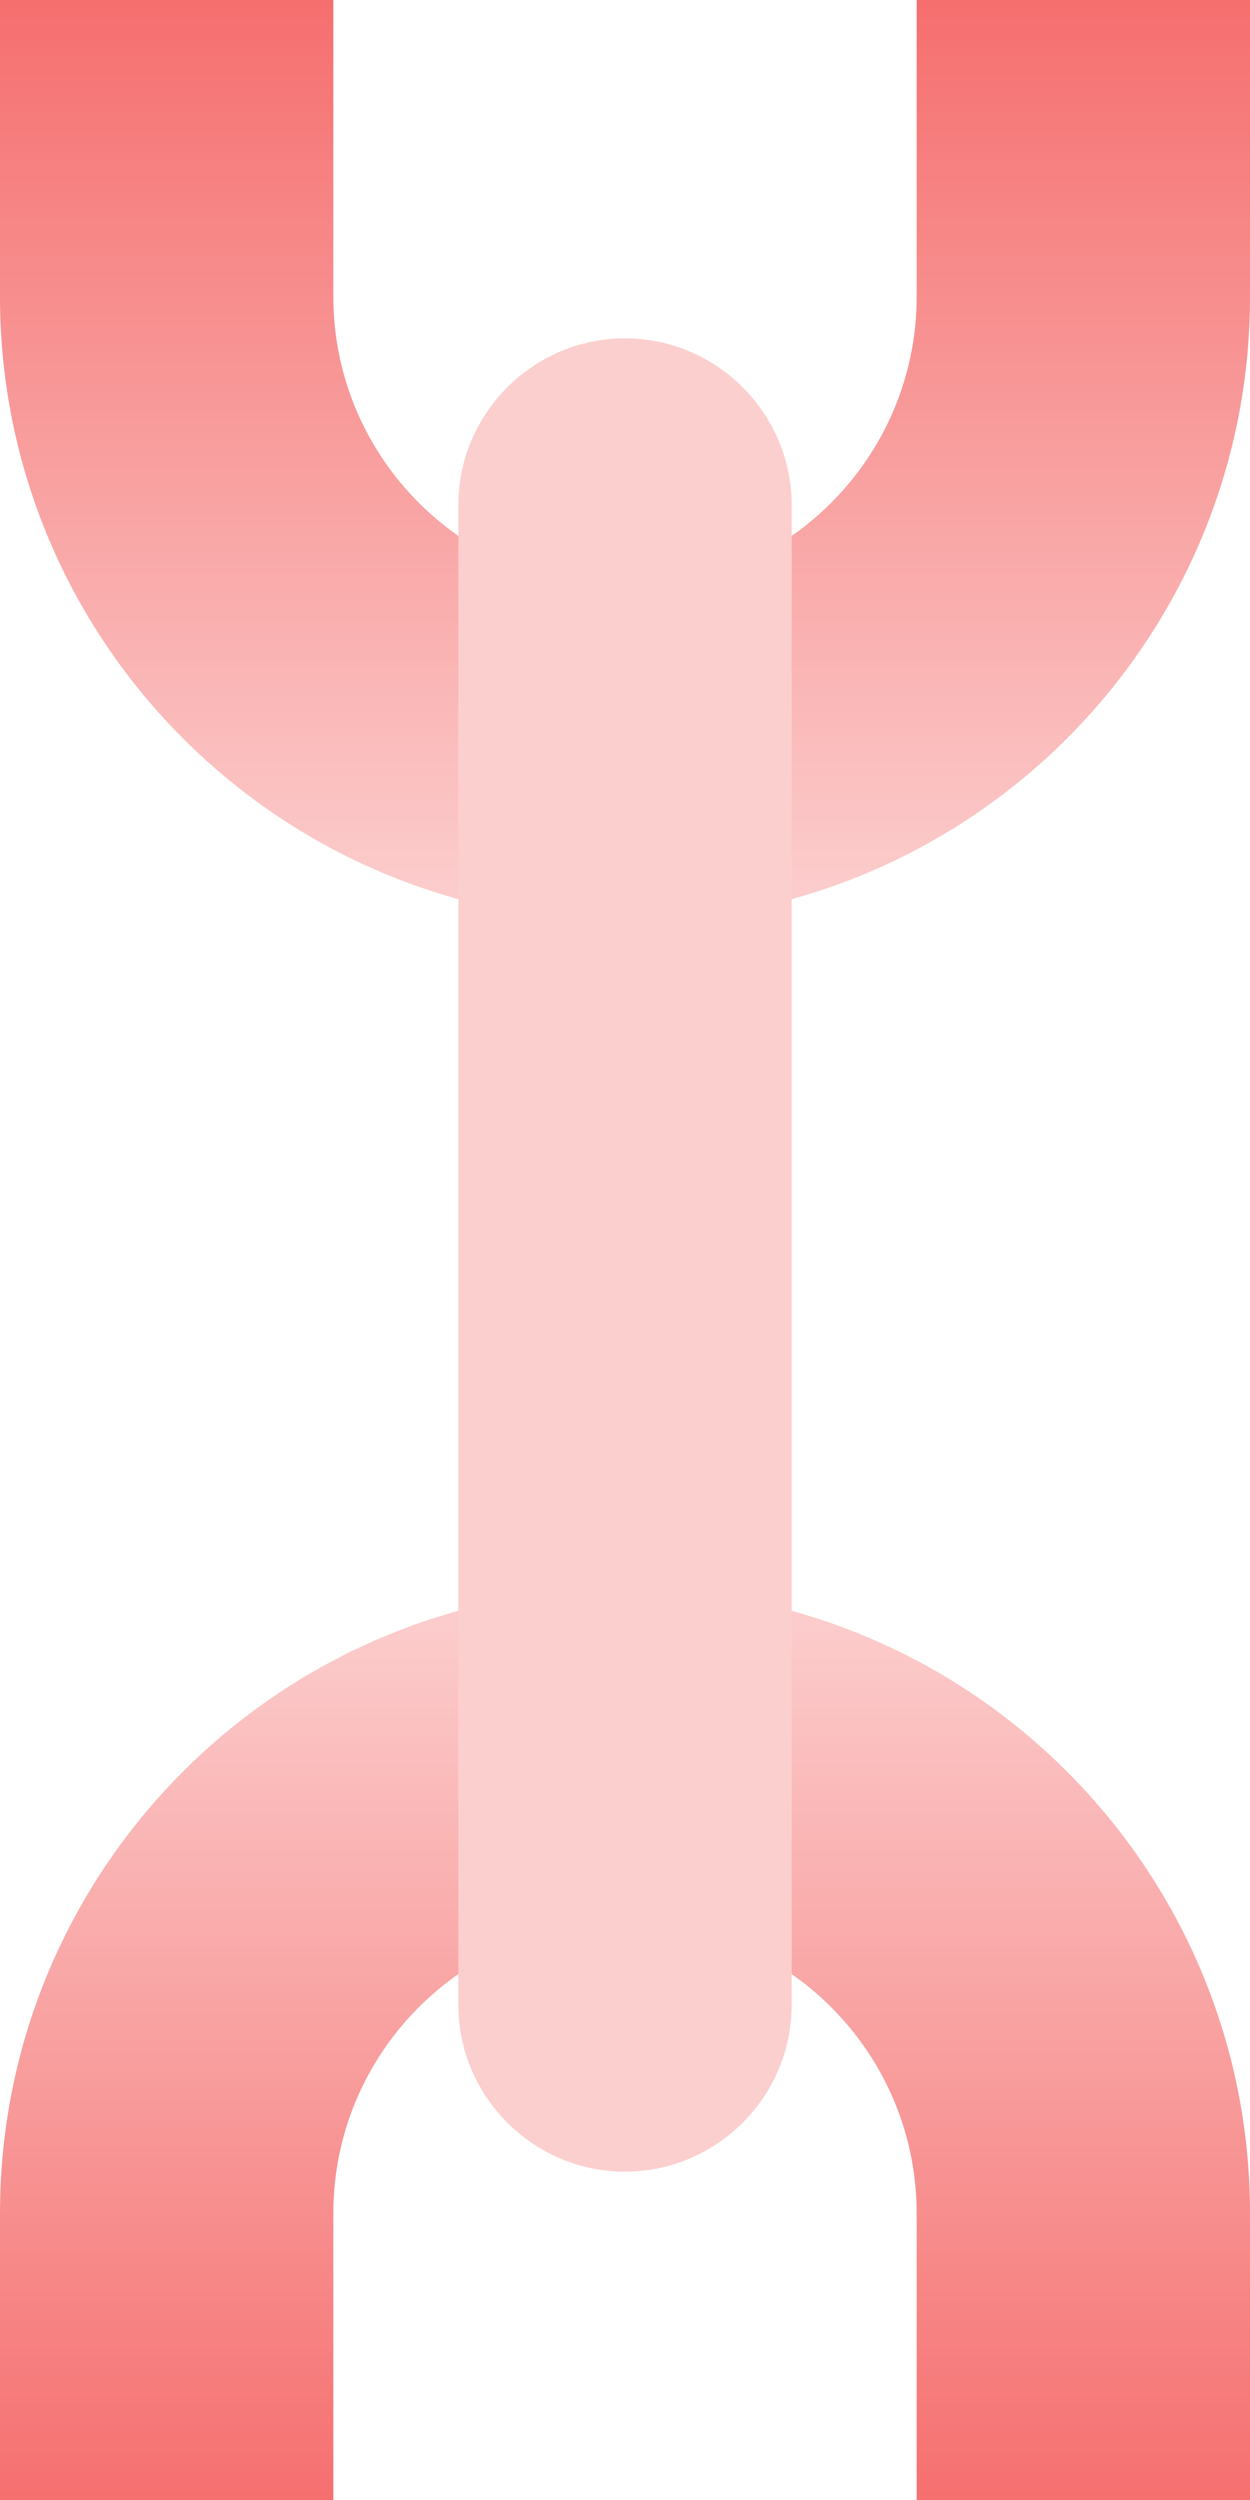 <?xml version="1.0" encoding="UTF-8"?>
<svg id="Layer_1" xmlns="http://www.w3.org/2000/svg" xmlns:xlink="http://www.w3.org/1999/xlink" version="1.1" viewBox="0 0 15 30">
  <!-- Generator: Adobe Illustrator 30.0.0, SVG Export Plug-In . SVG Version: 2.1.1 Build 123)  -->
  <defs>
    <style>
      .st0 {
        fill: none;
      }

      .st1 {
        fill: url(#linear-gradient1);
      }

      .st2 {
        fill: url(#linear-gradient);
      }

      .st3 {
        fill: #fccfcf;
      }

      .st4 {
        clip-path: url(#clippath);
      }
    </style>
    <clipPath id="clippath">
      <rect class="st0" width="15" height="30"/>
    </clipPath>
    <linearGradient id="linear-gradient" x1="11.44" y1="15" x2="33.44" y2="15" gradientTransform="translate(-7.5 22.5) rotate(-90)" gradientUnits="userSpaceOnUse">
      <stop offset="0" stop-color="#fccfcf"/>
      <stop offset="1" stop-color="#ef0f0f"/>
    </linearGradient>
    <linearGradient id="linear-gradient1" x1="-18.56" y1="15" x2="3.44" y2="15" gradientTransform="translate(-7.5 22.5) rotate(-90)" gradientUnits="userSpaceOnUse">
      <stop offset="0" stop-color="#ef0f0f"/>
      <stop offset="1" stop-color="#fccfcf"/>
    </linearGradient>
  </defs>
  <g class="st4">
    <g>
      <path class="st2" d="M7.5,11.06h0c4.14,0,7.5-3.36,7.5-7.5V-3.44c0-4.14-3.36-7.5-7.5-7.5h0C3.36-10.94,0-7.58,0-3.44V3.56c0,4.14,3.36,7.5,7.5,7.5ZM11-3.44V3.56c0,1.93-1.57,3.5-3.5,3.5h0c-1.93,0-3.5-1.57-3.5-3.5V-3.44c0-1.93,1.57-3.5,3.5-3.5h0c1.93,0,3.5,1.57,3.5,3.5Z"/>
      <path class="st1" d="M7.5,41.06h0c4.14,0,7.5-3.36,7.5-7.5v-7c0-4.14-3.36-7.5-7.5-7.5h0c-4.14,0-7.5,3.36-7.5,7.5v7c0,4.14,3.36,7.5,7.5,7.5ZM11,26.56v7c0,1.93-1.57,3.5-3.5,3.5h0c-1.93,0-3.5-1.57-3.5-3.5v-7c0-1.93,1.57-3.5,3.5-3.5h0c1.93,0,3.5,1.57,3.5,3.5Z"/>
      <path class="st3" d="M5.5,24.06V6.06c0-1.1.9-2,2-2h0c1.1,0,2,.9,2,2v18c0,1.1-.9,2-2,2h0c-1.1,0-2-.9-2-2Z"/>
    </g>
  </g>
</svg>